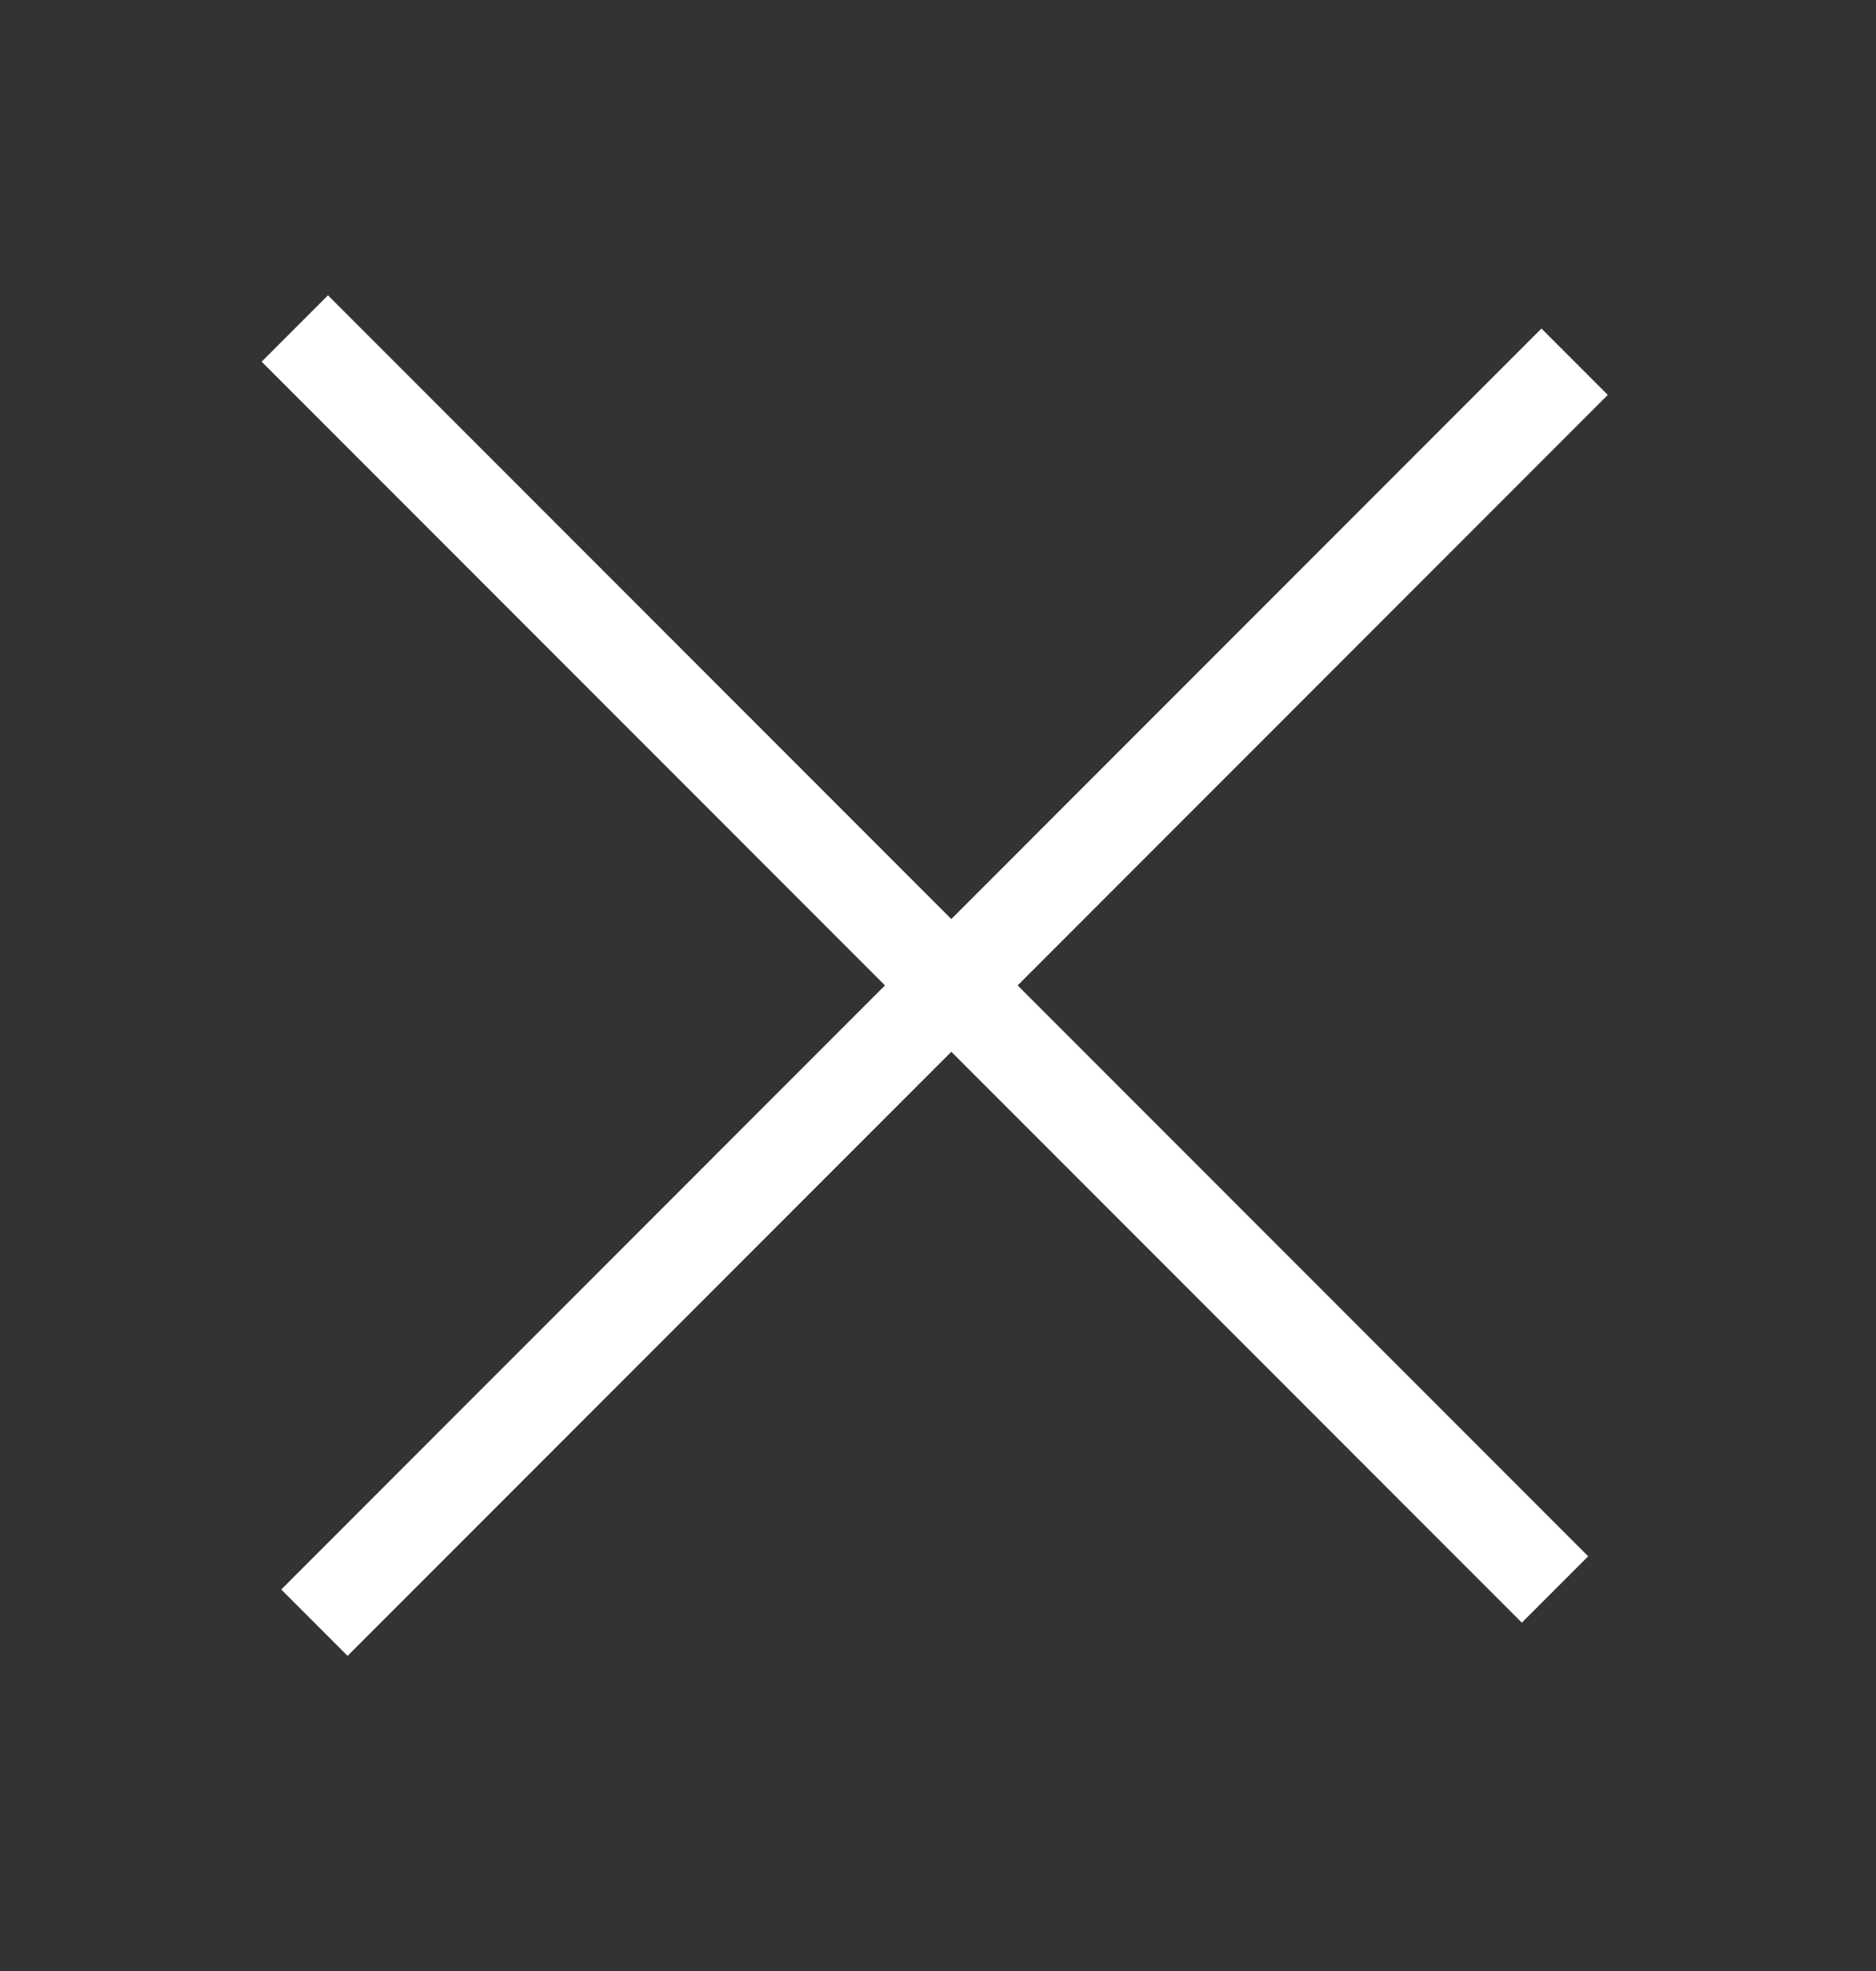 <svg width="20" height="21" viewBox="0 0 20 21" fill="none" xmlns="http://www.w3.org/2000/svg">
<rect x="0" y="0" width="20" height="21" fill="#333333" stroke="none"/>
<path d="M3.143 3.5L16.578 16.935" stroke="white"/>
<line x1="16.787" y1="3.854" x2="3.352" y2="17.289" stroke="white"/>
</svg>
